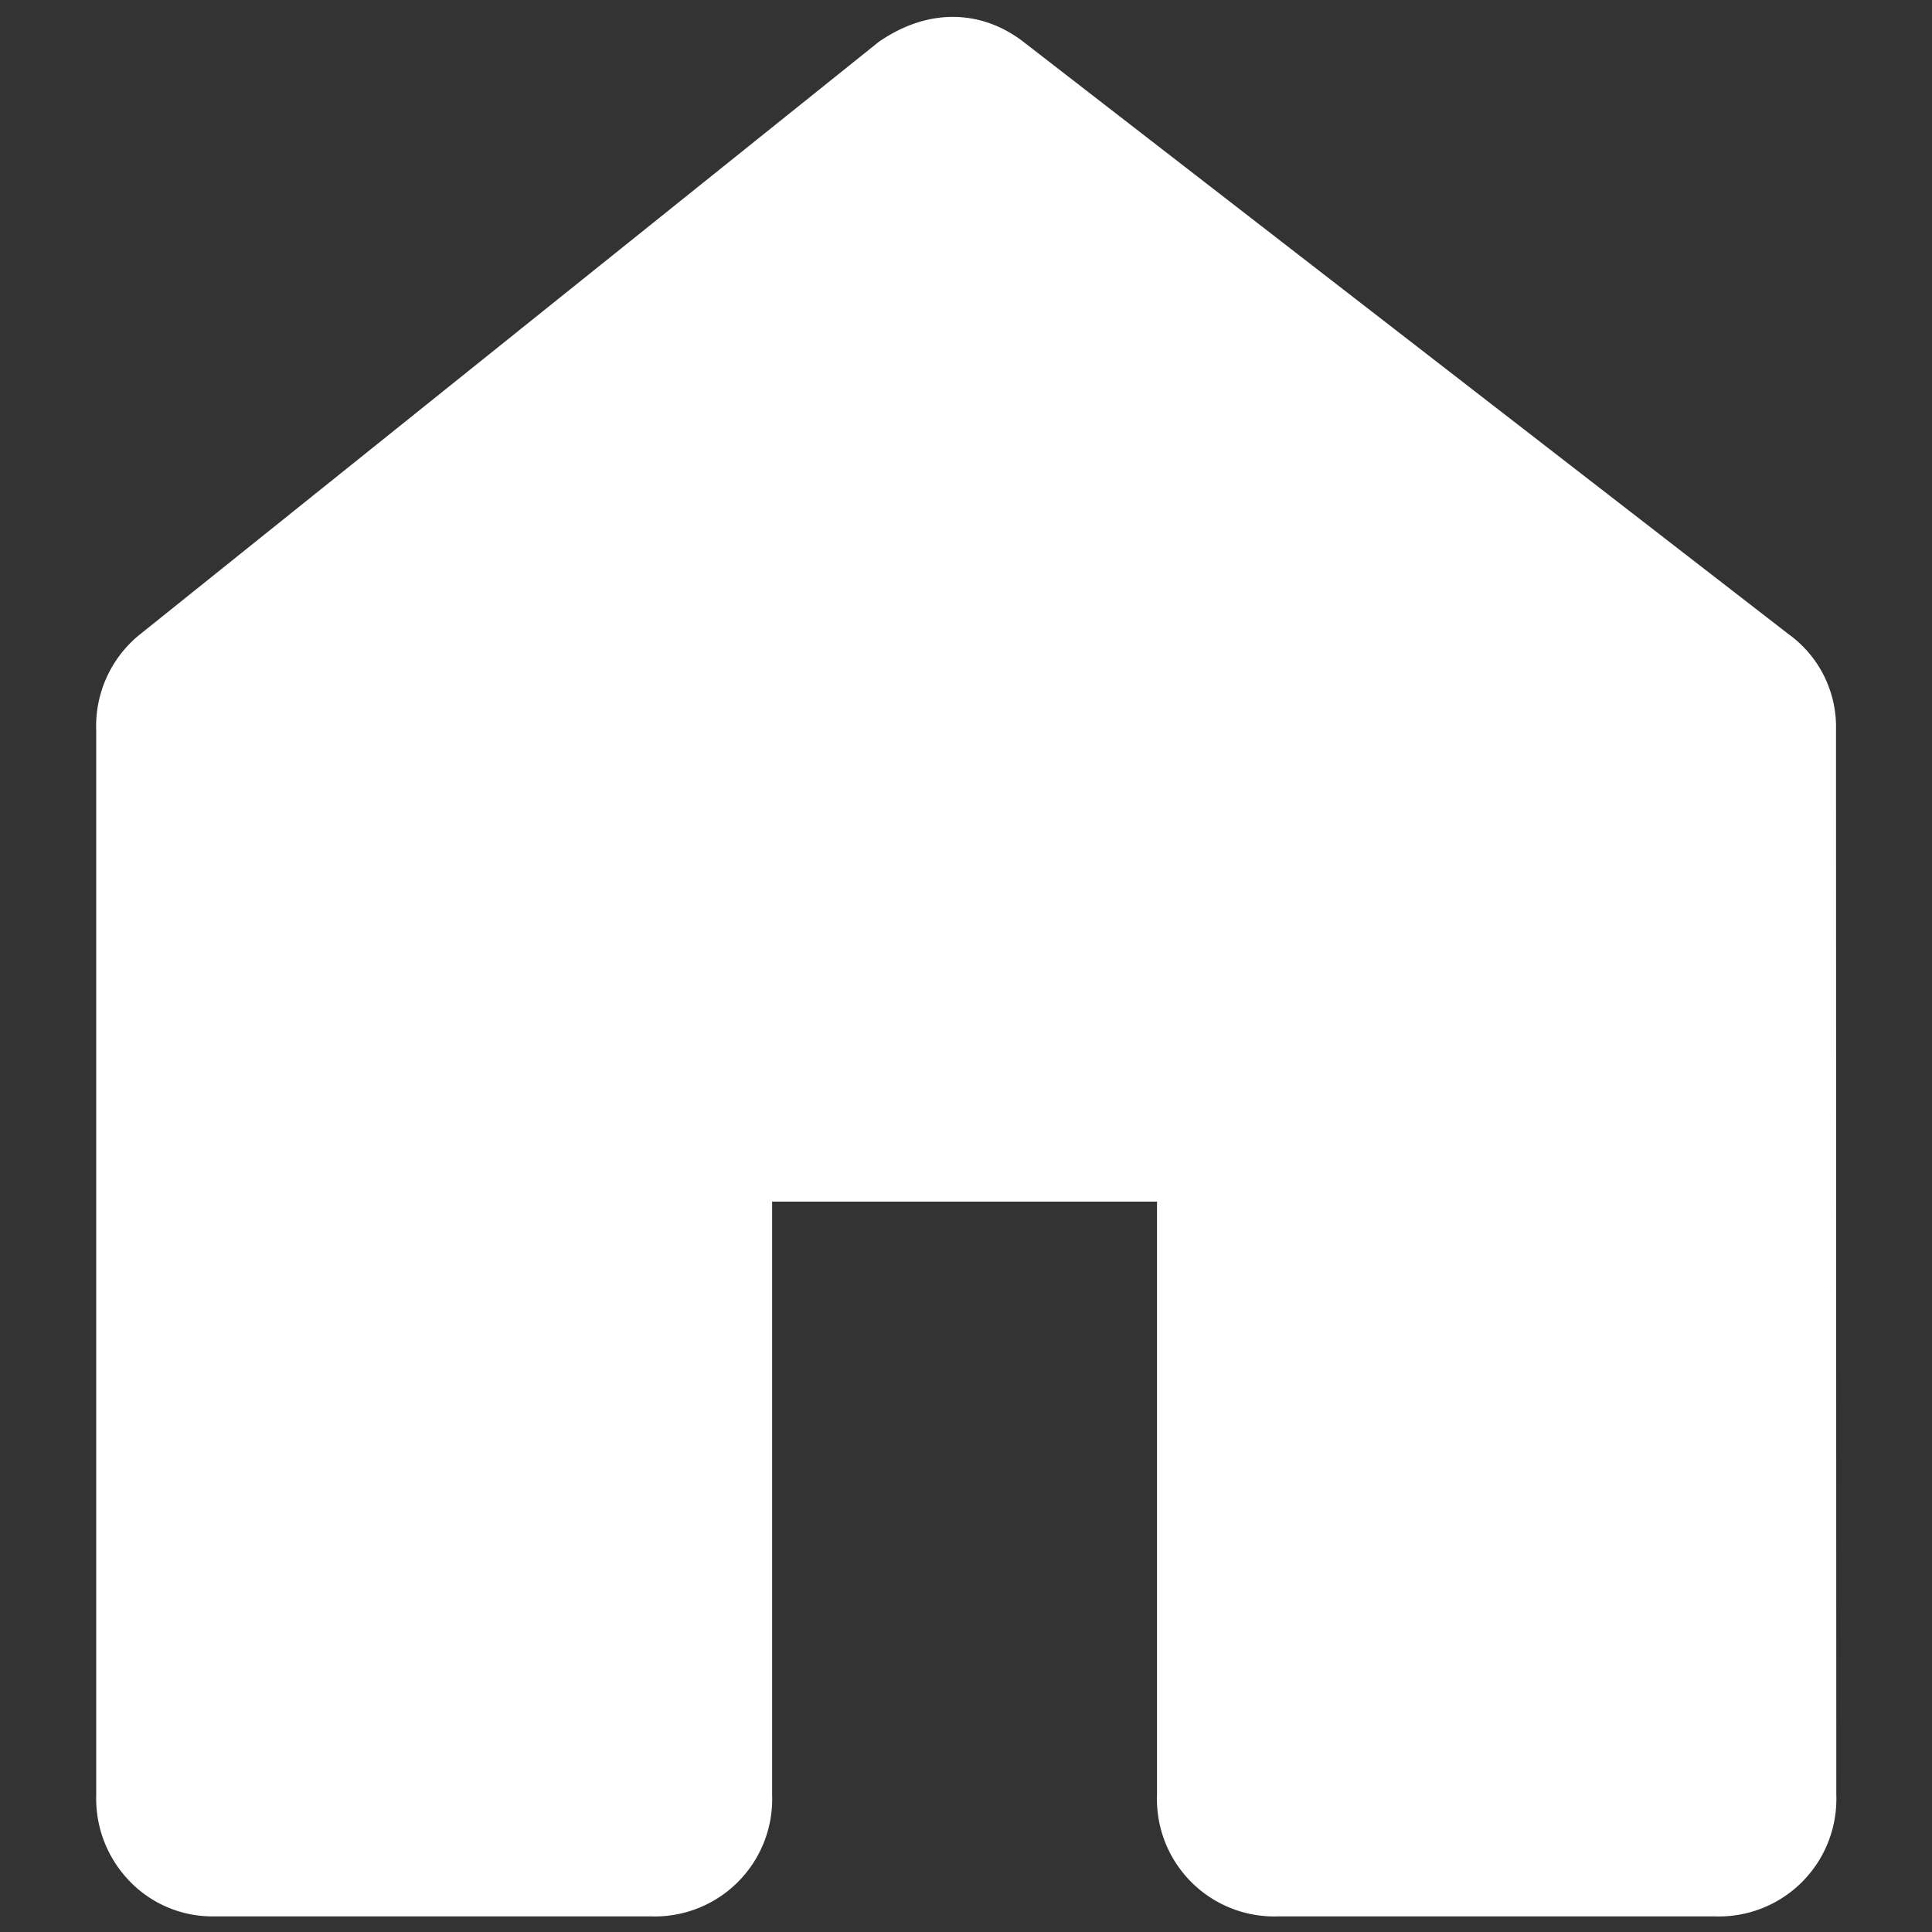 <svg id="Layer_1" data-name="Layer 1" xmlns="http://www.w3.org/2000/svg" viewBox="0 0 256 256"><rect x="0" y="0" width="256" height="256" fill="#333333" stroke="none"/><defs><style>.cls-1{fill:#fff;stroke:#fff;stroke-miterlimit:10;stroke-width:16px;}</style></defs><title>Icon svg</title><path class="cls-1" d="M235.28,96.6a7.15,7.15,0,0,0-3.09-6.17L130.88,12q-4.41-3.52-9.7,0L23.39,90.43a7.6,7.6,0,0,0-2.64,6.17V238a7.73,7.73,0,0,0,2.2,5.73,7.2,7.2,0,0,0,5.29,2.2H86.39A7.55,7.55,0,0,0,94.31,238V151.22h67V238a7.55,7.55,0,0,0,7.93,7.93h58.15a7.56,7.56,0,0,0,7.93-7.93Z"/></svg>